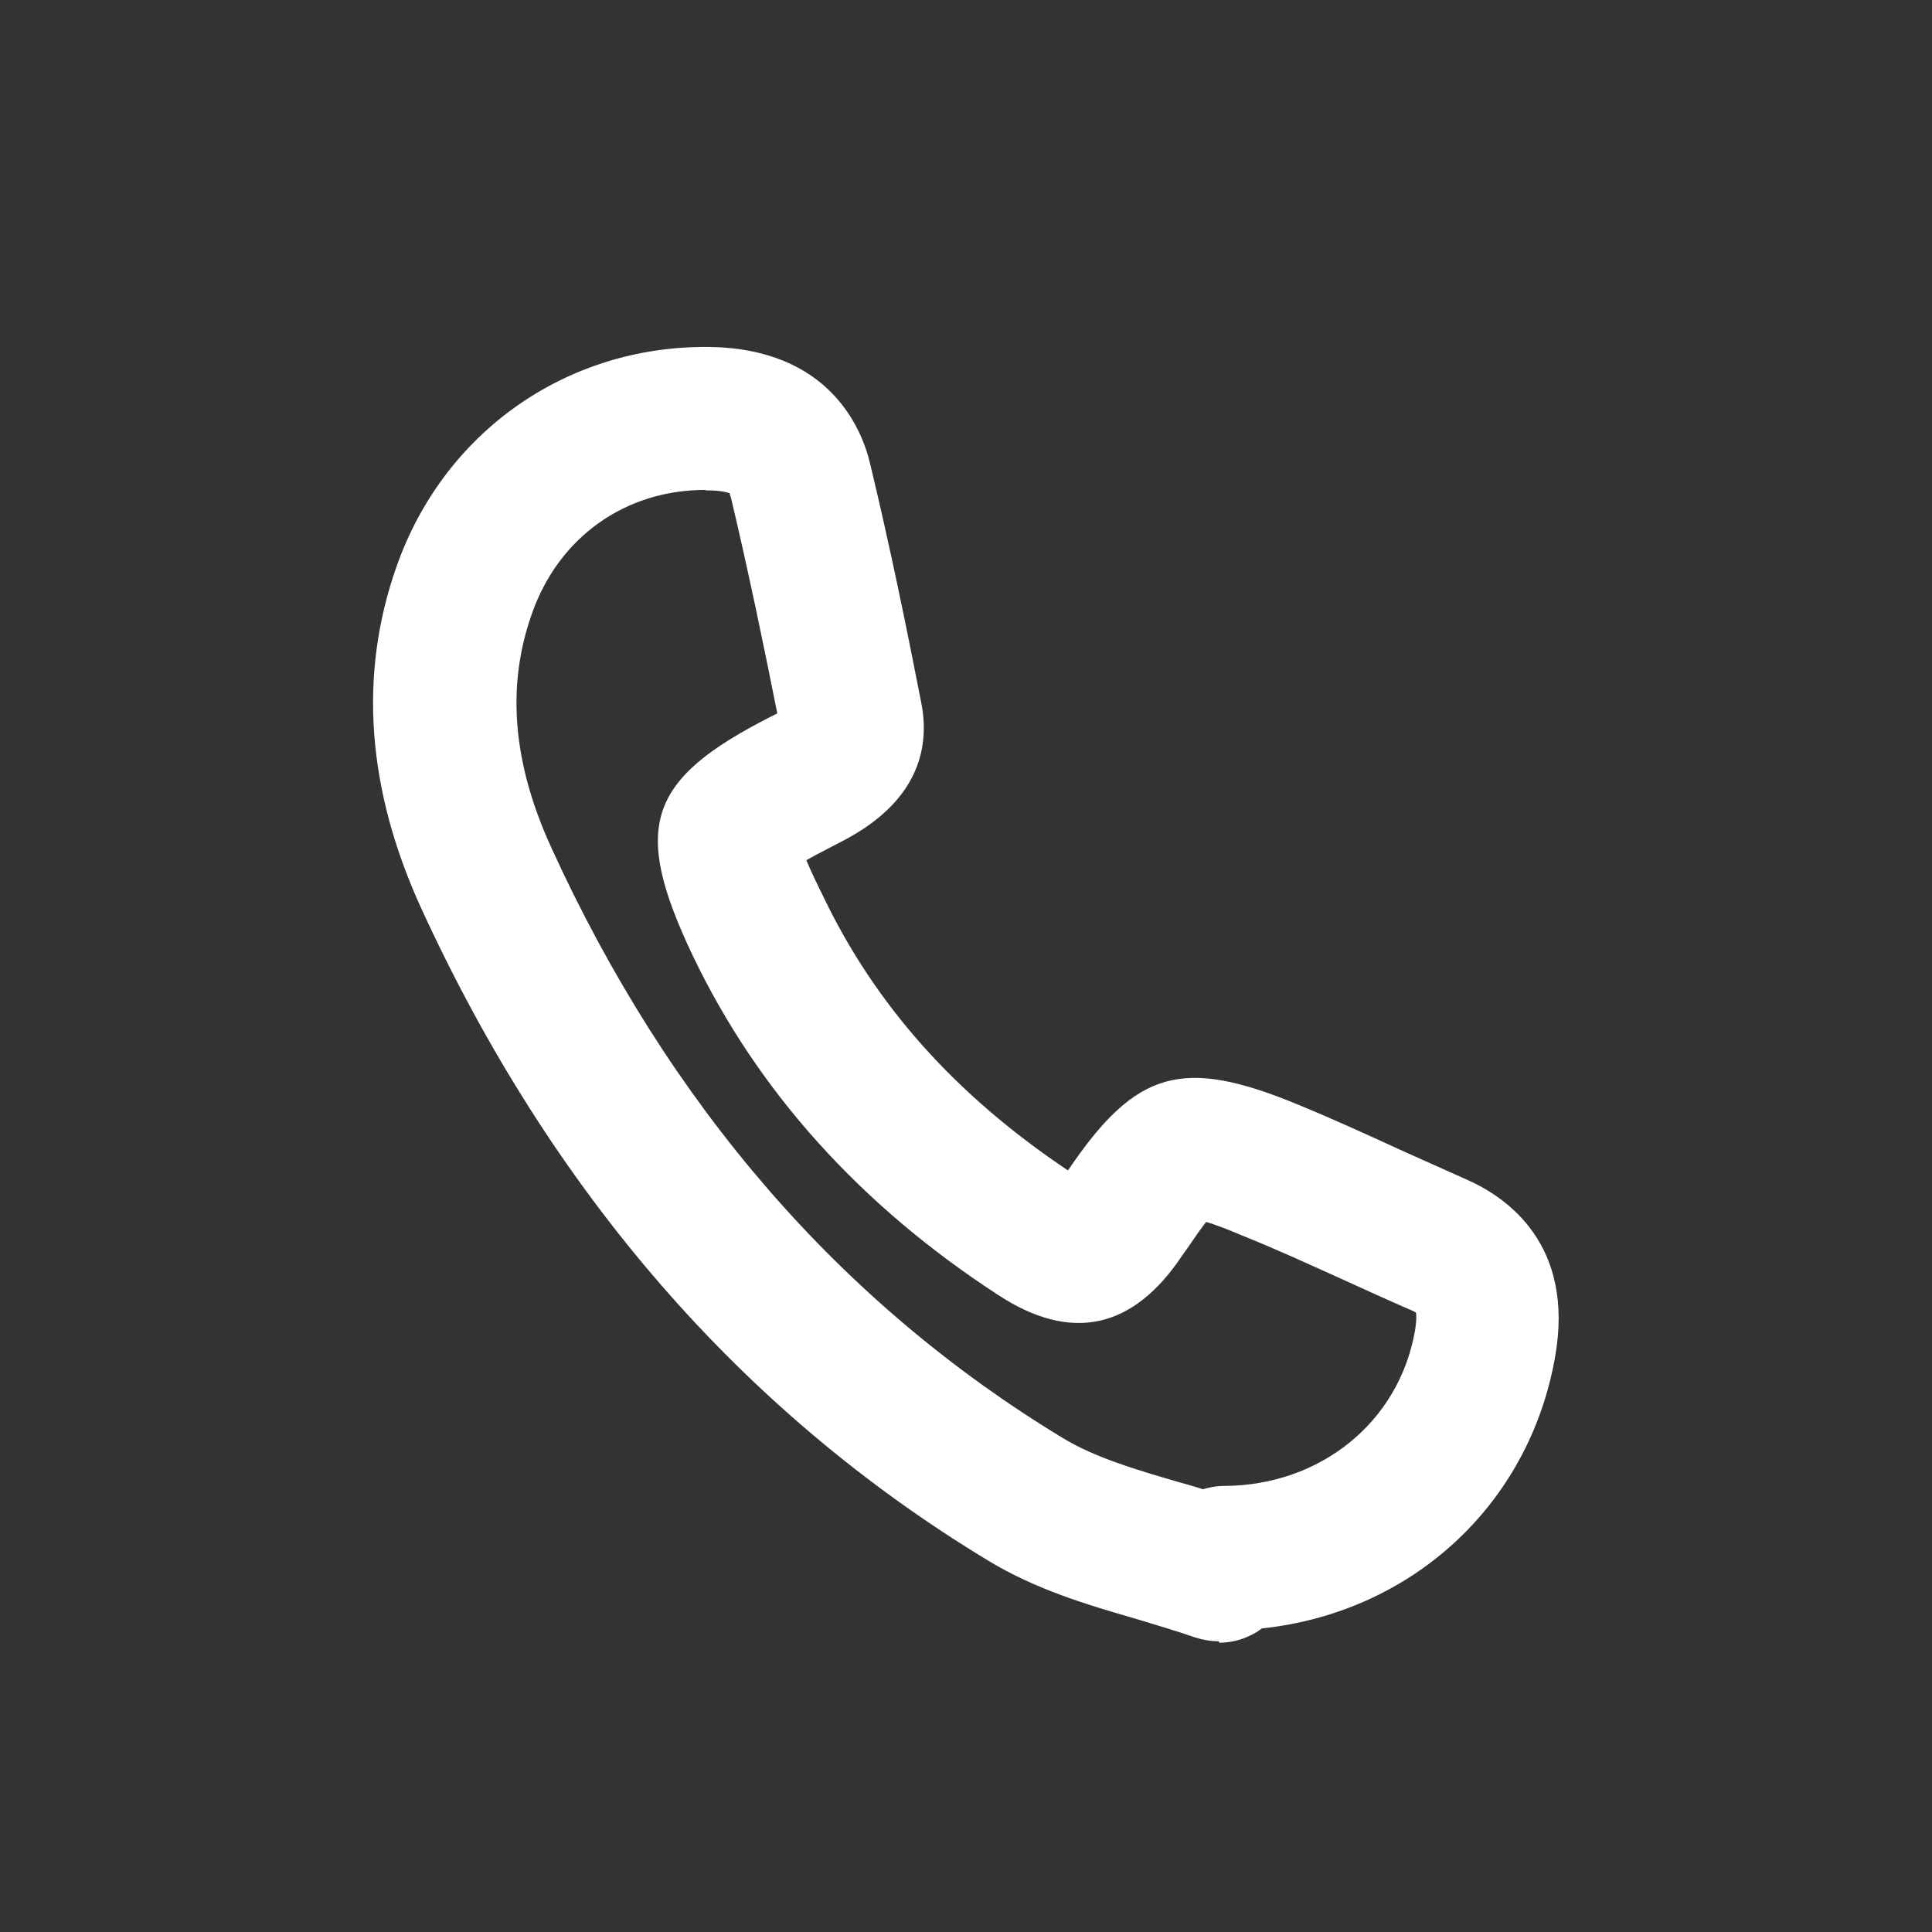 <?xml version="1.0" encoding="UTF-8"?>
<svg id="Layer_1" data-name="Layer 1" xmlns="http://www.w3.org/2000/svg" version="1.1" viewBox="0 0 40.54 40.54">
  <rect x="0" y="0" width="40.54" height="40.54" fill="#333333" stroke="none"/>
  <defs>
    <style>
      .cls-1 {
        fill: #FFF;
        stroke-width: 0px;
      }
    </style>
  </defs>
  <g id="Vctmug">
    <path class="cls-1" d="M25.58,34.44c-.17,0-.34-.03-.5-.08-.4-.14-.82-.26-1.24-.39-1.04-.3-2.11-.62-3.1-1.22-5.18-3.13-9.18-7.75-11.91-13.71-1.13-2.48-1.31-4.88-.51-7.15.99-2.82,3.56-4.63,6.53-4.61,2.55.02,3.24,1.72,3.41,2.46.41,1.7.76,3.41,1.07,5,.37,1.87-1.24,2.7-1.77,2.97-.17.09-.43.22-.64.34.1.24.24.53.34.73,1.1,2.31,2.79,4.2,5.15,5.78,1.43-2.12,2.41-2.38,4.83-1.38.73.3,1.45.63,2.17.96.45.2.89.4,1.34.6.88.38,2.3,1.38,1.88,3.74-.55,3.12-3.03,5.36-6.15,5.69-.08.06-.16.11-.25.15-.2.1-.43.15-.65.15ZM14.8,10.28c-1.69,0-3.08,1-3.64,2.6-.54,1.53-.4,3.14.41,4.91,2.47,5.41,6.08,9.57,10.74,12.39.66.4,1.5.65,2.39.91.18.05.36.1.54.16.14-.04.28-.07.45-.07,2.01-.01,3.66-1.33,4-3.25.04-.24.03-.36.02-.39,0,0-.05-.03-.15-.07-.46-.2-.92-.41-1.38-.62-.69-.31-1.38-.63-2.08-.91-.35-.15-.62-.25-.79-.3-.17.21-.4.57-.5.7-1.03,1.55-2.33,1.84-3.87.83-2.89-1.88-5.04-4.27-6.4-7.11-1.29-2.71-.97-3.7,1.65-5.03.04-.02.08-.04.12-.06-.29-1.46-.61-3-.97-4.52-.02-.06-.03-.09-.03-.1,0,0-.13-.06-.48-.06,0,0-.02,0-.03,0Z"/>
  </g>
</svg>